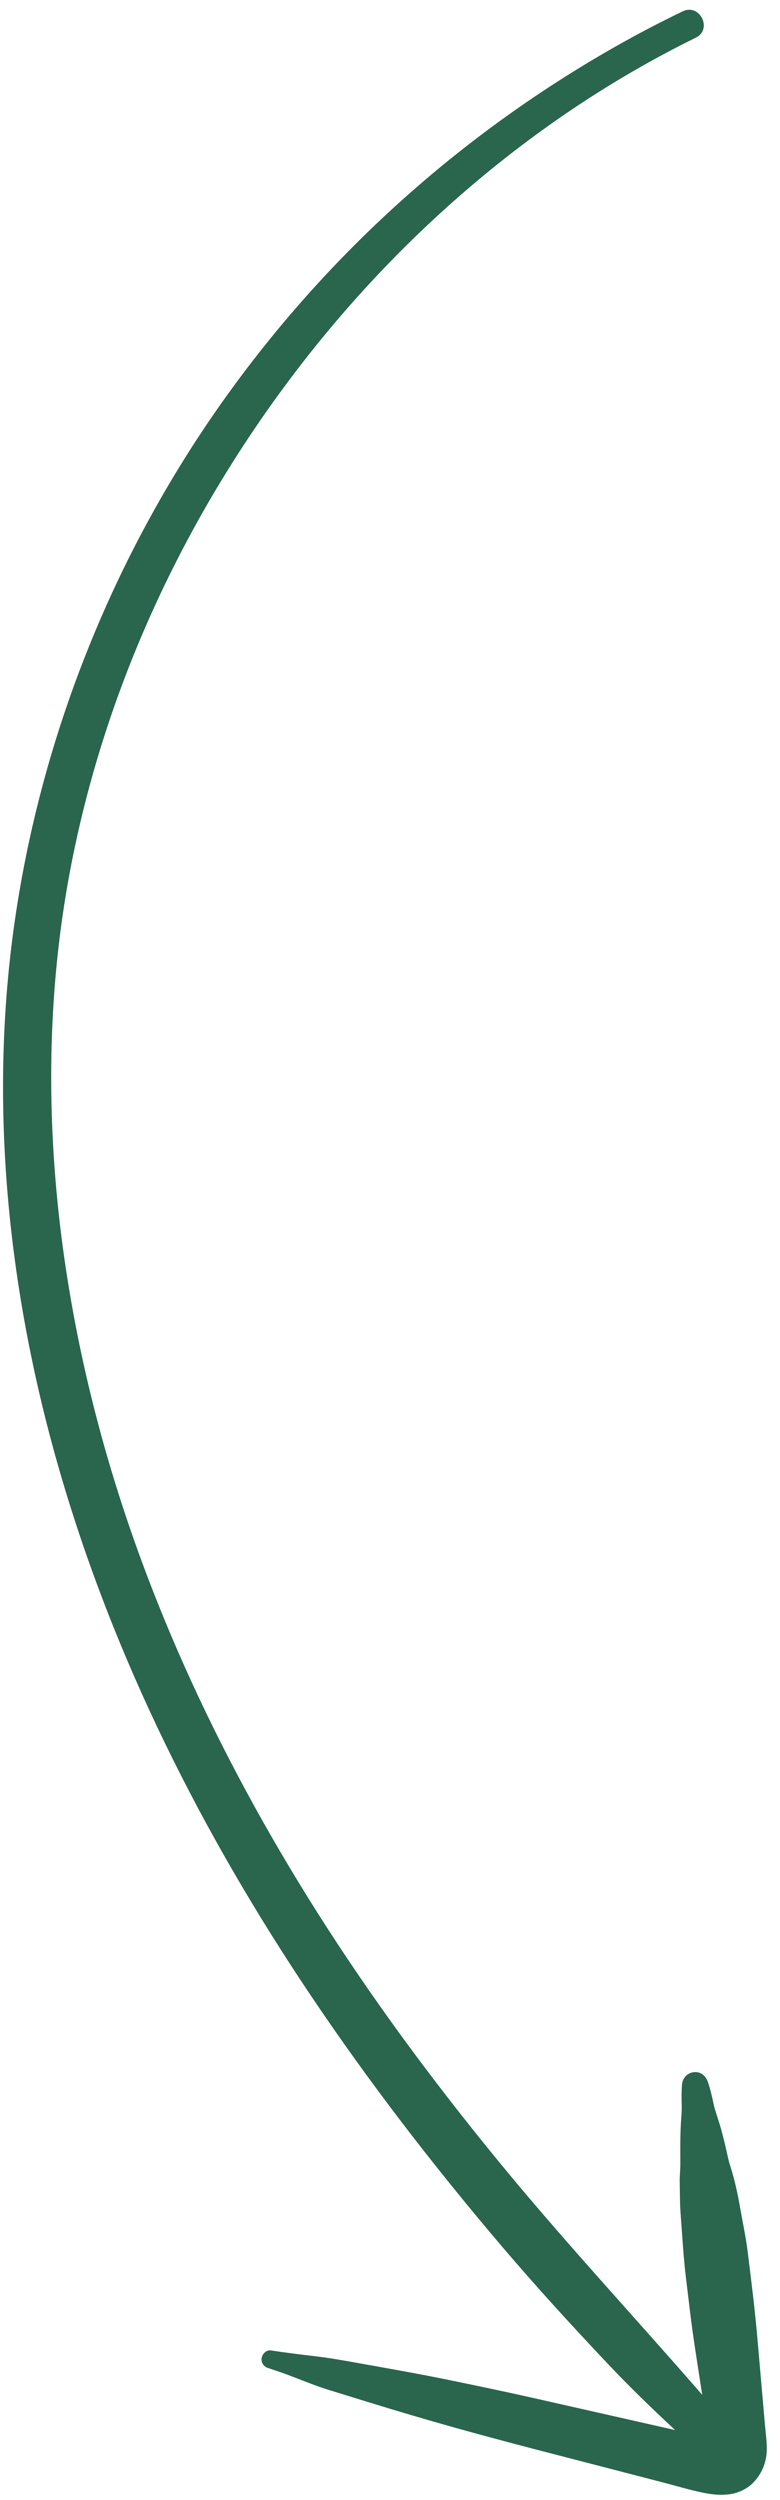 <svg width="44" height="141" viewBox="0 0 44 141" fill="none" xmlns="http://www.w3.org/2000/svg">
<path d="M42.462 140.044C42.121 140.382 41.603 140.619 41.128 140.673C40.58 140.736 40.135 140.683 39.596 140.569C38.849 140.411 38.111 140.189 37.372 139.997C36.583 139.792 35.793 139.586 35.003 139.382C31.845 138.561 28.681 137.763 25.539 136.881C23.98 136.444 22.431 135.983 20.884 135.507C20.106 135.267 19.327 135.027 18.549 134.787C17.772 134.548 17.015 134.228 16.254 133.942C15.873 133.799 15.485 133.673 15.099 133.543C14.862 133.463 14.712 133.218 14.761 132.972C14.807 132.746 15.028 132.52 15.28 132.558C16.1 132.684 16.921 132.784 17.745 132.881C18.573 132.978 19.387 133.123 20.207 133.271C21.919 133.579 23.633 133.877 25.337 134.228C26.977 134.565 28.615 134.907 30.247 135.277C31.878 135.646 33.508 136.015 35.139 136.383C36.054 136.59 36.969 136.798 37.884 137.004C37.951 137.019 38.017 137.036 38.085 137.051C36.77 135.827 35.479 134.58 34.246 133.27C32.22 131.121 30.224 128.941 28.311 126.691C24.47 122.174 20.844 117.473 17.537 112.549C11.417 103.436 6.444 93.581 3.379 83.016C0.5 73.092 -0.641 62.557 0.784 52.288C2.227 41.887 6.189 31.809 12.178 23.183C18.15 14.583 25.974 7.511 35.11 2.406C36.226 1.782 37.363 1.194 38.516 0.638C39.476 0.175 40.215 1.652 39.253 2.124C30.125 6.607 22.211 13.496 16.16 21.645C10.103 29.798 5.794 39.242 3.928 49.244C2.083 59.127 2.804 69.387 5.229 79.103C7.776 89.314 12.262 98.946 17.875 107.821C20.957 112.694 24.394 117.337 28.044 121.797C31.698 126.263 35.624 130.483 39.412 134.832C39.478 134.909 39.545 134.985 39.612 135.062C39.574 134.818 39.536 134.573 39.498 134.328C39.295 133.012 39.084 131.699 38.925 130.378C38.844 129.711 38.764 129.043 38.684 128.376C38.588 127.579 38.53 126.782 38.476 125.982C38.433 125.33 38.365 124.675 38.357 124.021C38.352 123.69 38.347 123.358 38.342 123.026C38.338 122.694 38.38 122.365 38.378 122.033C38.376 121.285 38.366 120.541 38.407 119.795C38.427 119.427 38.467 119.064 38.455 118.696C38.442 118.312 38.441 117.942 38.473 117.559C38.504 117.188 38.785 116.892 39.159 116.863C39.555 116.832 39.824 117.09 39.943 117.447C40.073 117.838 40.164 118.227 40.248 118.63C40.332 119.028 40.48 119.414 40.597 119.804C40.716 120.195 40.813 120.589 40.909 120.986C41.003 121.378 41.075 121.787 41.199 122.172C41.449 122.945 41.618 123.748 41.758 124.549C41.897 125.348 42.072 126.15 42.172 126.956C42.373 128.577 42.579 130.199 42.721 131.827C42.863 133.459 43.005 135.091 43.148 136.724C43.19 137.21 43.264 137.703 43.254 138.19C43.238 138.895 42.96 139.549 42.462 140.044Z" fill="#29664D"/>
</svg>
